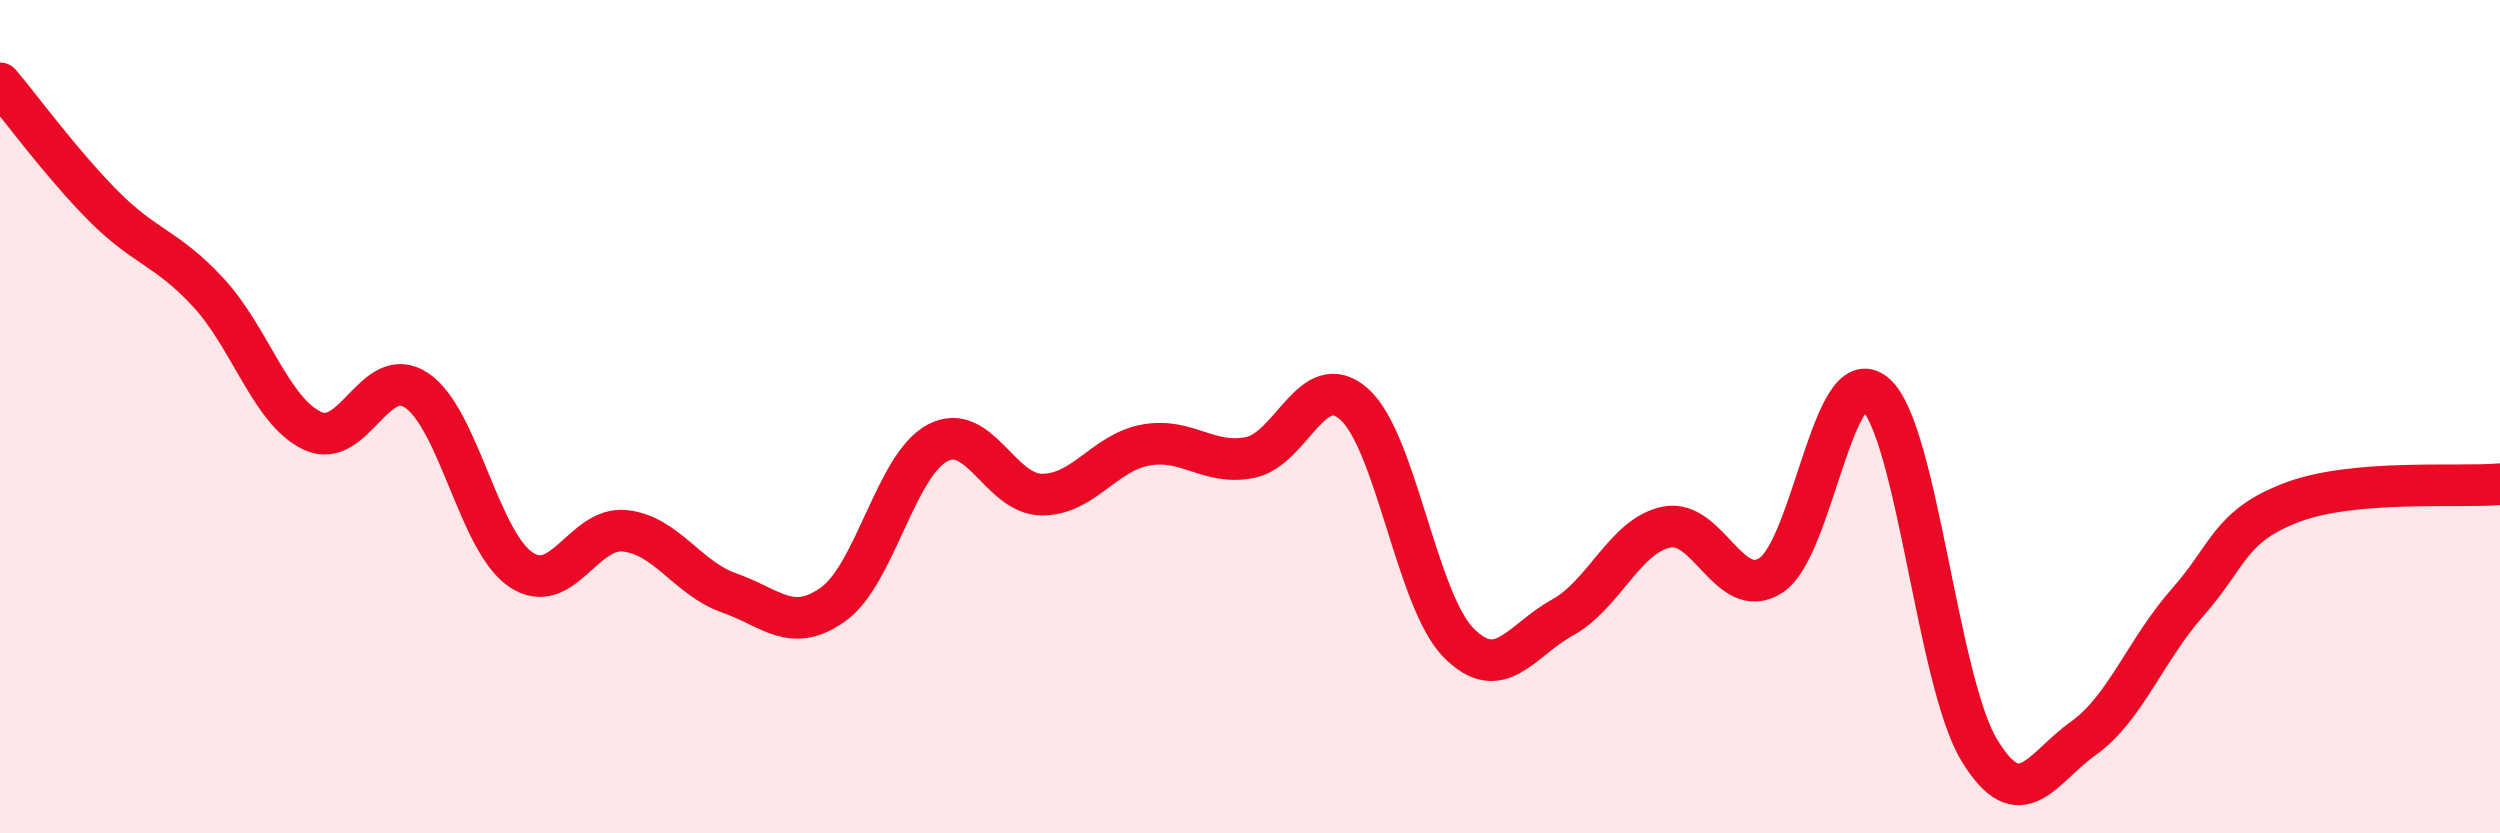 
    <svg width="60" height="20" viewBox="0 0 60 20" xmlns="http://www.w3.org/2000/svg">
      <path
        d="M 0,2 C 0.5,2.59 1.5,3.96 2.5,4.96 C 3.5,5.96 4,5.94 5,7.02 C 6,8.1 6.5,9.87 7.5,10.34 C 8.5,10.81 9,8.7 10,9.37 C 11,10.04 11.5,13 12.5,13.67 C 13.5,14.34 14,12.63 15,12.74 C 16,12.85 16.5,13.88 17.5,14.23 C 18.5,14.58 19,15.22 20,14.5 C 21,13.78 21.5,11.16 22.5,10.63 C 23.5,10.1 24,11.86 25,11.87 C 26,11.88 26.5,10.86 27.5,10.68 C 28.5,10.5 29,11.18 30,10.98 C 31,10.78 31.5,8.81 32.5,9.7 C 33.5,10.59 34,14.4 35,15.42 C 36,16.44 36.5,15.37 37.5,14.82 C 38.5,14.27 39,12.85 40,12.65 C 41,12.45 41.5,14.45 42.5,13.81 C 43.5,13.17 44,8.61 45,9.45 C 46,10.29 46.5,16.35 47.5,18 C 48.5,19.65 49,18.43 50,17.72 C 51,17.01 51.5,15.59 52.5,14.46 C 53.5,13.33 53.5,12.63 55,12.06 C 56.5,11.49 59,11.71 60,11.62L60 20L0 20Z"
        fill="#EB0A25"
        opacity="0.1"
        stroke-linecap="round"
        stroke-linejoin="round"
      />
      <path
        d="M 0,2 C 0.5,2.59 1.5,3.96 2.5,4.96 C 3.5,5.96 4,5.94 5,7.02 C 6,8.1 6.5,9.87 7.5,10.34 C 8.5,10.81 9,8.7 10,9.37 C 11,10.04 11.5,13 12.5,13.67 C 13.5,14.34 14,12.63 15,12.74 C 16,12.85 16.5,13.88 17.5,14.23 C 18.5,14.58 19,15.22 20,14.5 C 21,13.78 21.5,11.16 22.5,10.63 C 23.5,10.1 24,11.86 25,11.87 C 26,11.88 26.5,10.86 27.5,10.68 C 28.5,10.5 29,11.18 30,10.98 C 31,10.78 31.5,8.81 32.5,9.7 C 33.5,10.59 34,14.4 35,15.42 C 36,16.44 36.5,15.37 37.5,14.82 C 38.5,14.27 39,12.85 40,12.65 C 41,12.45 41.5,14.45 42.5,13.81 C 43.5,13.17 44,8.61 45,9.45 C 46,10.29 46.5,16.35 47.5,18 C 48.5,19.65 49,18.43 50,17.72 C 51,17.01 51.5,15.59 52.5,14.46 C 53.5,13.33 53.5,12.63 55,12.06 C 56.5,11.49 59,11.71 60,11.62"
        stroke="#EB0A25"
        stroke-width="1"
        fill="none"
        stroke-linecap="round"
        stroke-linejoin="round"
      />
    </svg>
  